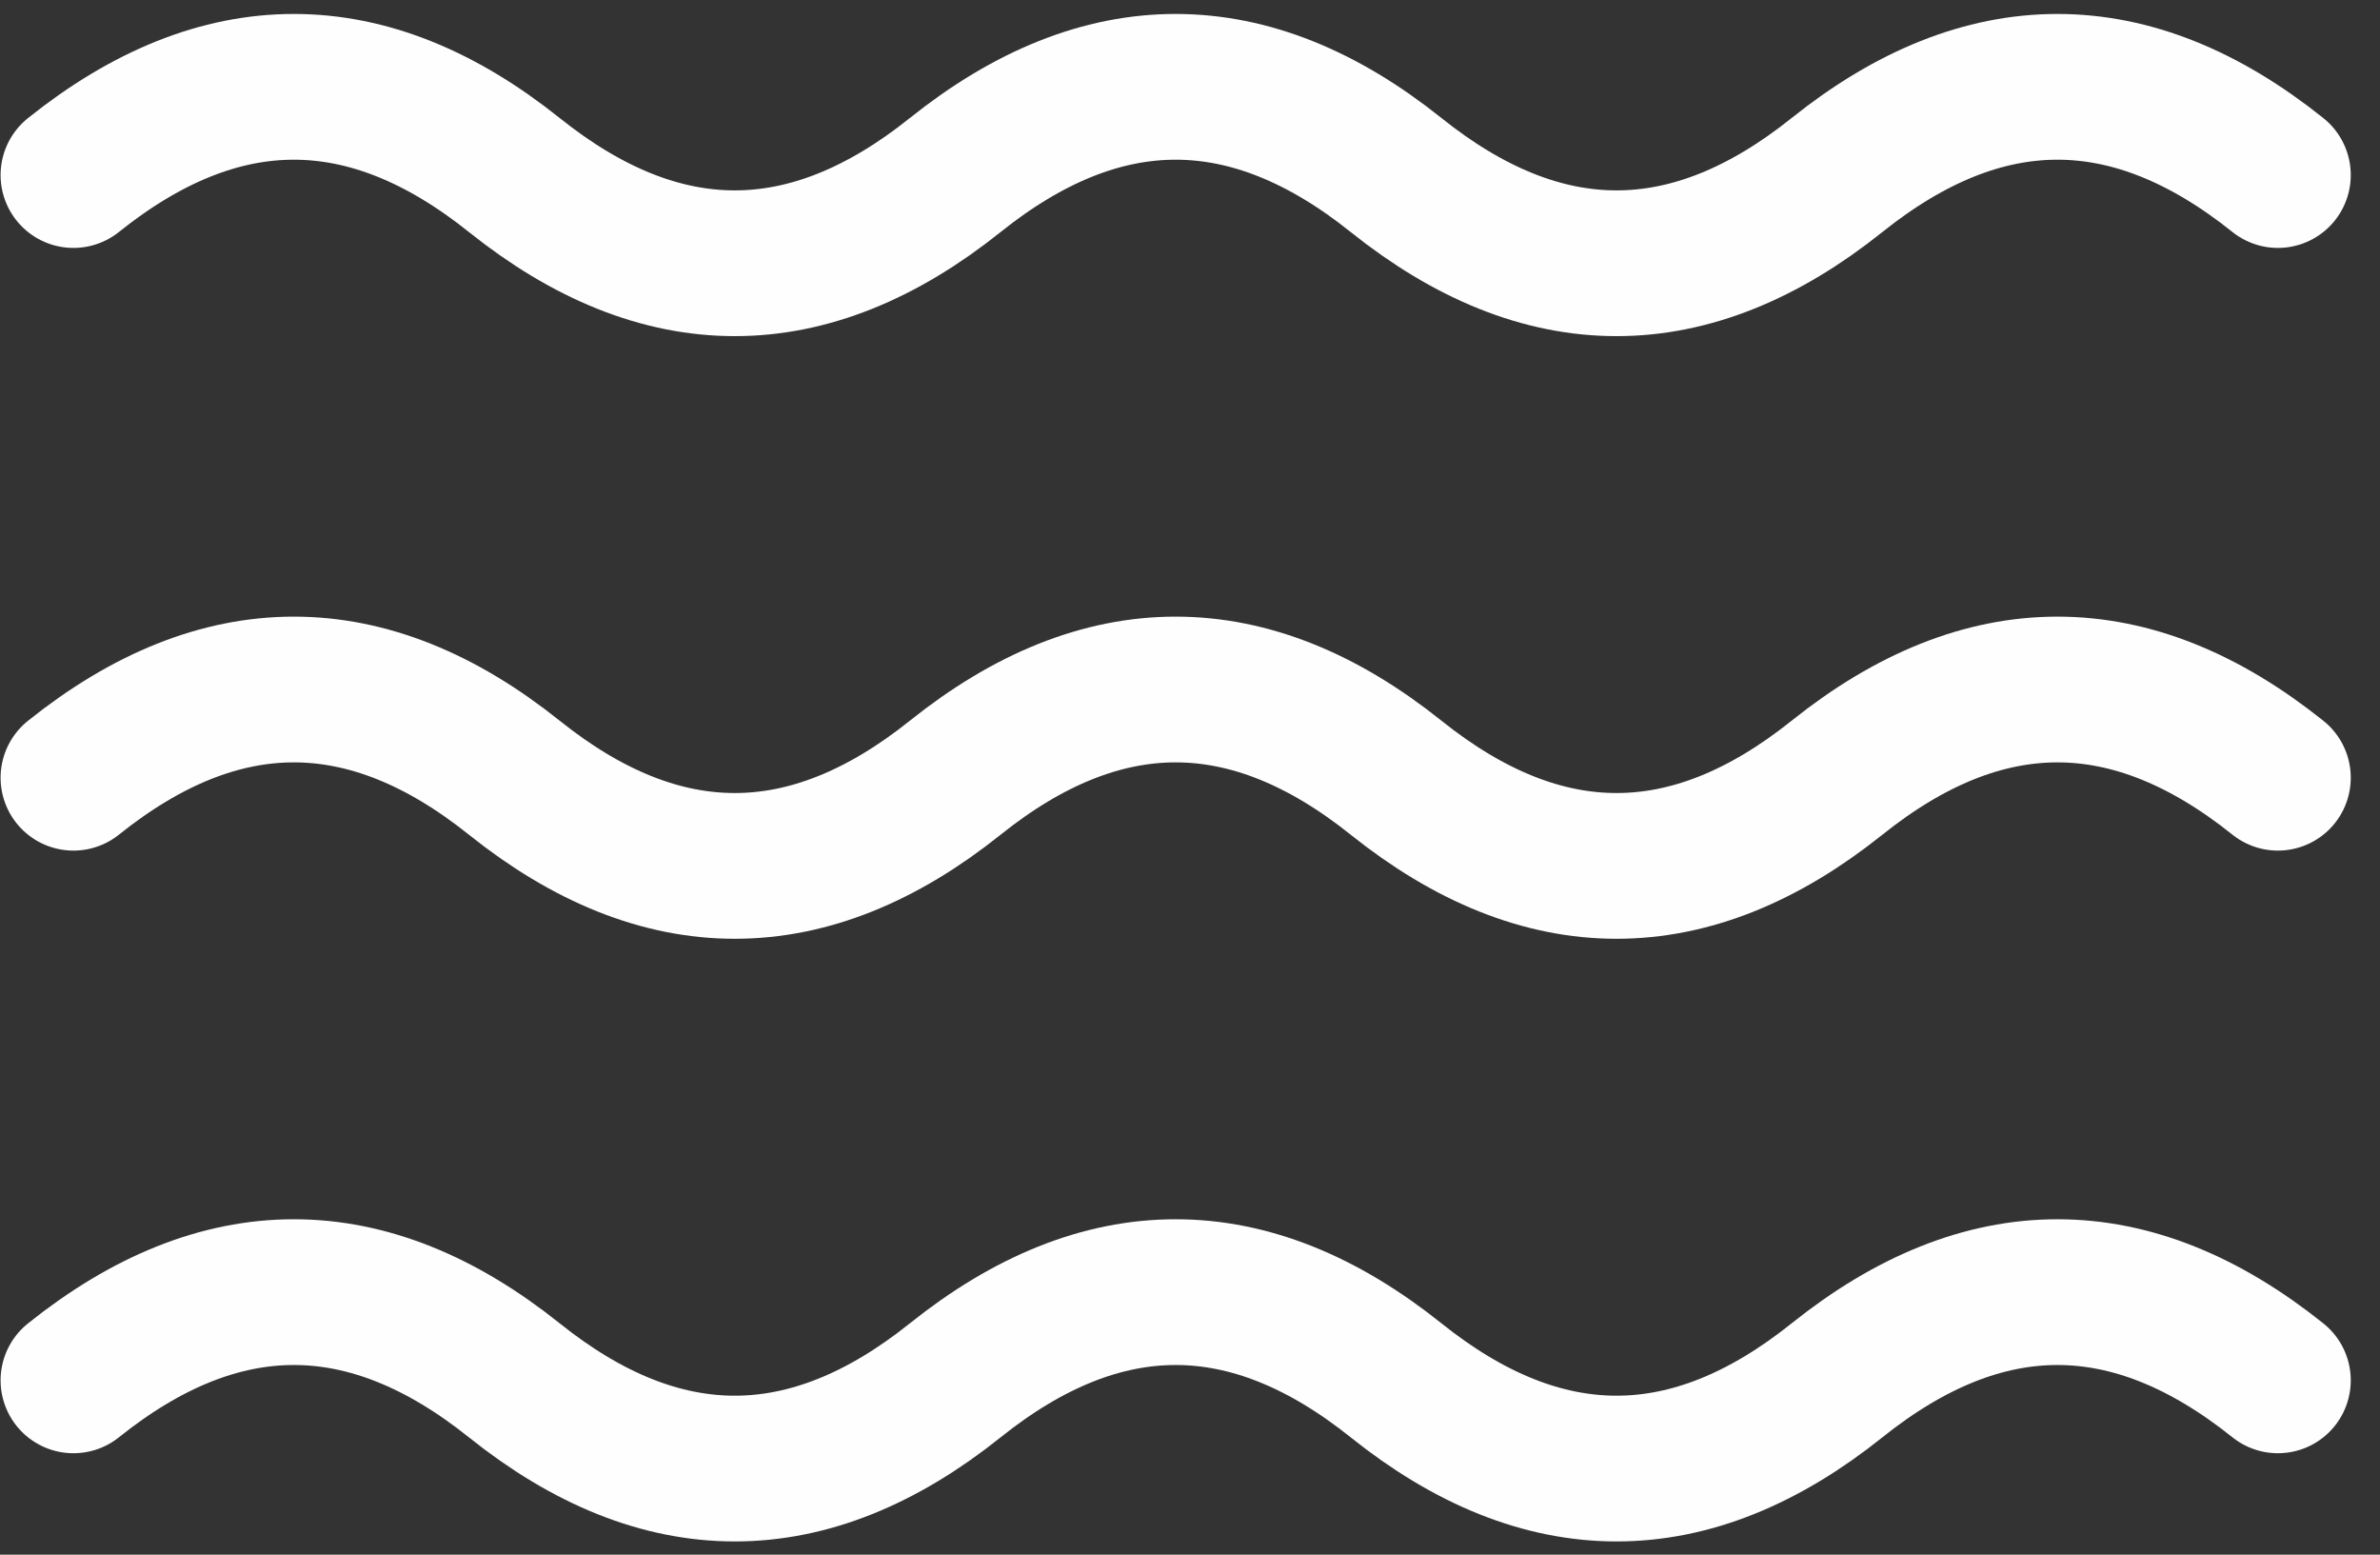 <?xml version="1.0" encoding="UTF-8"?> <svg xmlns="http://www.w3.org/2000/svg" width="49" height="32" viewBox="0 0 49 32" fill="none"><rect x="0" y="0" width="49" height="32" fill="#333333" stroke="none"/><g id="Group 113"><path id="path" d="M1.512 3.603C4.537 1.182 7.563 1.182 10.589 3.603C13.615 6.024 16.64 6.024 19.666 3.603C22.692 1.182 25.717 1.182 28.743 3.603C31.769 6.024 34.795 6.024 37.82 3.603C40.846 1.182 43.872 1.182 46.898 3.603" stroke="#FEFEFE" stroke-width="3" stroke-linecap="round"></path><path id="path_2" d="M1.512 16.008C4.537 13.587 7.563 13.587 10.589 16.008C13.615 18.428 16.64 18.428 19.666 16.008C22.692 13.587 25.717 13.587 28.743 16.008C31.769 18.428 34.795 18.428 37.82 16.008C40.846 13.587 43.872 13.587 46.898 16.008" stroke="#FEFEFE" stroke-width="3" stroke-linecap="round"></path><path id="path_3" d="M1.512 28.412C4.537 25.991 7.563 25.991 10.589 28.412C13.615 30.833 16.64 30.833 19.666 28.412C22.692 25.991 25.717 25.991 28.743 28.412C31.769 30.833 34.795 30.833 37.82 28.412C40.846 25.991 43.872 25.991 46.898 28.412" stroke="#FEFEFE" stroke-width="3" stroke-linecap="round"></path></g></svg> 